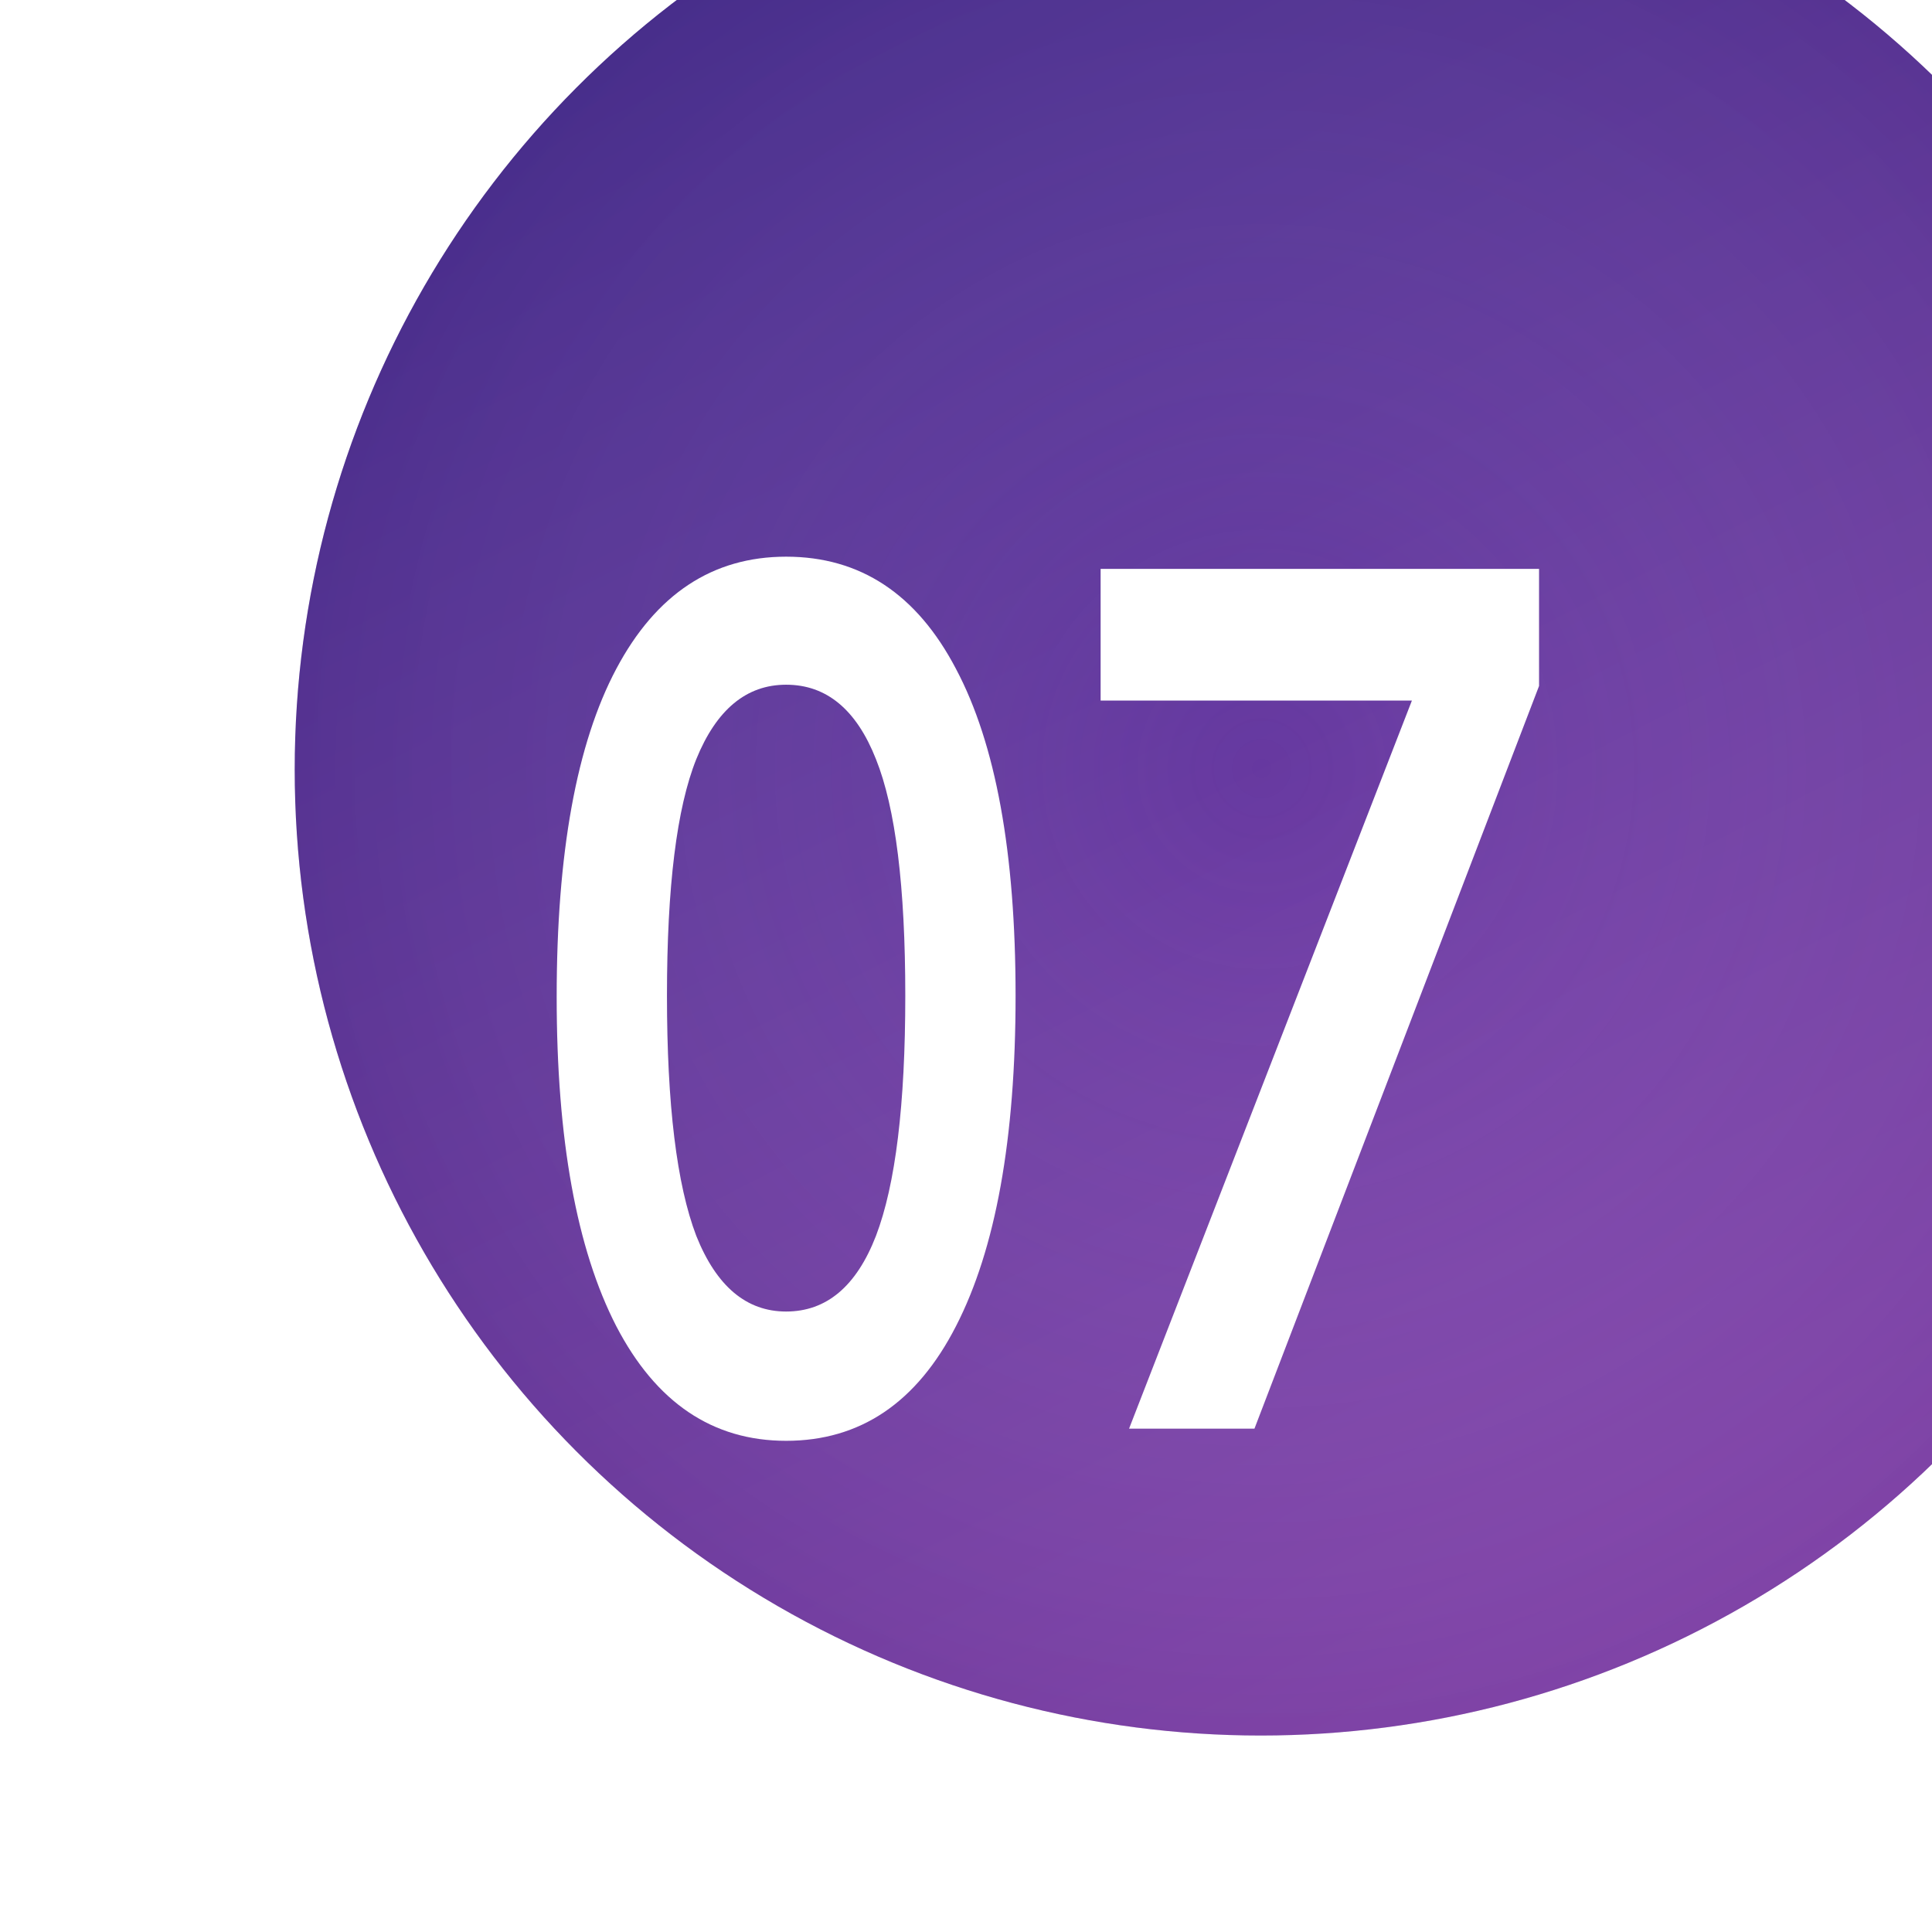 <?xml version="1.0" encoding="UTF-8"?> <svg xmlns="http://www.w3.org/2000/svg" width="59" height="59" viewBox="0 0 59 59" fill="none"><g filter="url(#filter0_ii_198_455)"><circle cx="29.5" cy="29.5" r="29.5" fill="url(#paint0_linear_198_455)"></circle><circle cx="29.5" cy="29.5" r="29.5" fill="url(#paint1_radial_198_455)" fill-opacity="0.2"></circle></g><g filter="url(#filter1_d_198_455)"><path d="M23.007 43C20.762 43 19.033 41.833 17.82 39.499C16.607 37.141 16 33.789 16 29.444C16 25.05 16.607 21.71 17.82 19.426C19.033 17.142 20.762 16 23.007 16C25.27 16 26.999 17.142 28.194 19.426C29.407 21.71 30.014 25.037 30.014 29.407C30.014 33.777 29.407 37.141 28.194 39.499C26.999 41.833 25.27 43 23.007 43ZM23.007 39.052C24.238 39.052 25.153 38.283 25.75 36.743C26.348 35.179 26.646 32.734 26.646 29.407C26.646 26.08 26.348 23.672 25.75 22.182C25.153 20.668 24.238 19.91 23.007 19.91C21.794 19.91 20.88 20.668 20.264 22.182C19.666 23.672 19.368 26.08 19.368 29.407C19.368 32.734 19.666 35.179 20.264 36.743C20.88 38.283 21.794 39.052 23.007 39.052Z" fill="white"></path><path d="M33.48 42.628L42.768 18.719V20.395H32.611V16.372H46V19.948L37.309 42.628H33.48Z" fill="white"></path></g><defs><filter id="filter0_ii_198_455" x="0" y="-10" width="64" height="73" filterUnits="userSpaceOnUse" color-interpolation-filters="sRGB"><feFlood flood-opacity="0" result="BackgroundImageFix"></feFlood><feBlend mode="normal" in="SourceGraphic" in2="BackgroundImageFix" result="shape"></feBlend><feColorMatrix in="SourceAlpha" type="matrix" values="0 0 0 0 0 0 0 0 0 0 0 0 0 0 0 0 0 0 127 0" result="hardAlpha"></feColorMatrix><feOffset dx="5" dy="-10"></feOffset><feGaussianBlur stdDeviation="10"></feGaussianBlur><feComposite in2="hardAlpha" operator="arithmetic" k2="-1" k3="1"></feComposite><feColorMatrix type="matrix" values="0 0 0 0 0.325 0 0 0 0 0.153 0 0 0 0 0.396 0 0 0 0.7 0"></feColorMatrix><feBlend mode="normal" in2="shape" result="effect1_innerShadow_198_455"></feBlend><feColorMatrix in="SourceAlpha" type="matrix" values="0 0 0 0 0 0 0 0 0 0 0 0 0 0 0 0 0 0 127 0" result="hardAlpha"></feColorMatrix><feOffset dx="4" dy="4"></feOffset><feGaussianBlur stdDeviation="2"></feGaussianBlur><feComposite in2="hardAlpha" operator="arithmetic" k2="-1" k3="1"></feComposite><feColorMatrix type="matrix" values="0 0 0 0 1 0 0 0 0 1 0 0 0 0 1 0 0 0 0.25 0"></feColorMatrix><feBlend mode="normal" in2="effect1_innerShadow_198_455" result="effect2_innerShadow_198_455"></feBlend></filter><filter id="filter1_d_198_455" x="12" y="12" width="40" height="37" filterUnits="userSpaceOnUse" color-interpolation-filters="sRGB"><feFlood flood-opacity="0" result="BackgroundImageFix"></feFlood><feColorMatrix in="SourceAlpha" type="matrix" values="0 0 0 0 0 0 0 0 0 0 0 0 0 0 0 0 0 0 127 0" result="hardAlpha"></feColorMatrix><feOffset dx="1" dy="1"></feOffset><feGaussianBlur stdDeviation="2.5"></feGaussianBlur><feComposite in2="hardAlpha" operator="out"></feComposite><feColorMatrix type="matrix" values="0 0 0 0 0 0 0 0 0 0 0 0 0 0 0 0 0 0 0.5 0"></feColorMatrix><feBlend mode="normal" in2="BackgroundImageFix" result="effect1_dropShadow_198_455"></feBlend><feBlend mode="normal" in="SourceGraphic" in2="effect1_dropShadow_198_455" result="shape"></feBlend></filter><linearGradient id="paint0_linear_198_455" x1="17" y1="-6.31373e-07" x2="52.827" y2="70.043" gradientUnits="userSpaceOnUse"><stop stop-color="#40298D"></stop><stop offset="0.97" stop-color="#9C4EBB"></stop></linearGradient><radialGradient id="paint1_radial_198_455" cx="0" cy="0" r="1" gradientUnits="userSpaceOnUse" gradientTransform="translate(29.5 29.5) rotate(89.029) scale(29.504)"><stop stop-color="#FBFBFB" stop-opacity="0"></stop><stop offset="1" stop-color="#553678"></stop></radialGradient></defs></svg> 